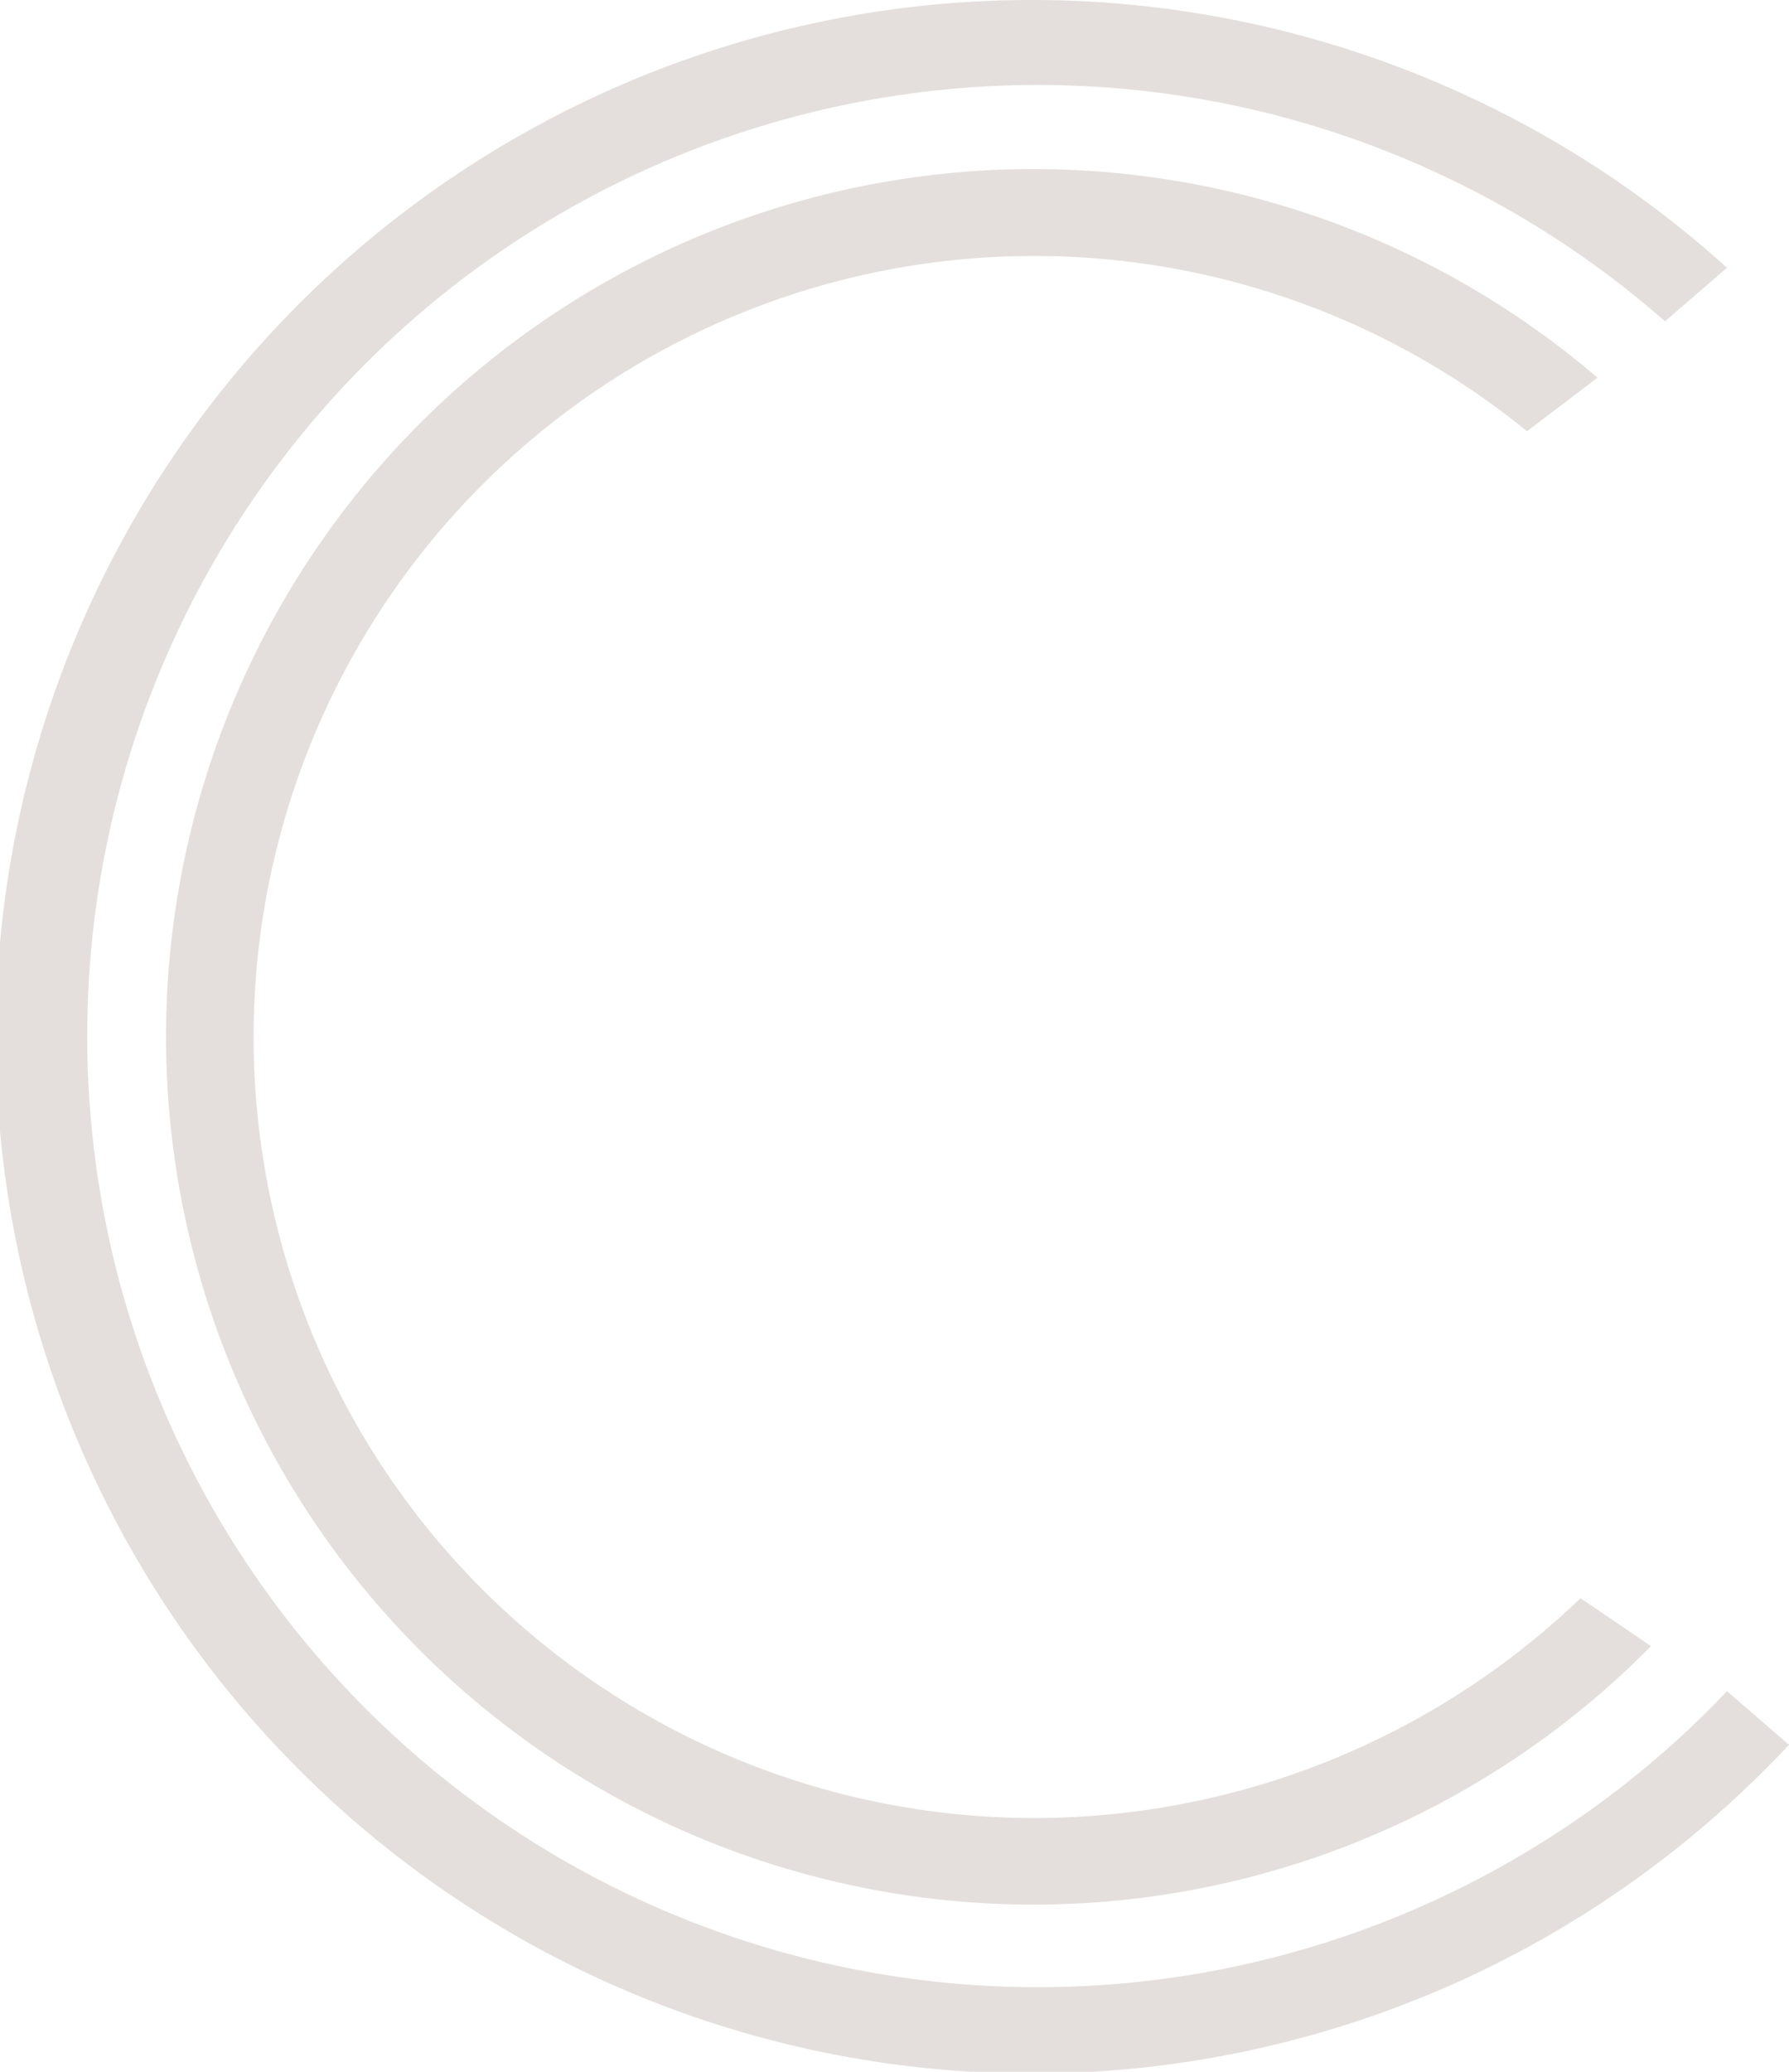 <?xml version="1.0" encoding="UTF-8"?> <svg xmlns="http://www.w3.org/2000/svg" xmlns:xlink="http://www.w3.org/1999/xlink" id="Grupo_165" data-name="Grupo 165" width="56.036" height="64.859" viewBox="0 0 56.036 64.859"><defs><clipPath id="clip-path"><rect id="Retângulo_65" data-name="Retângulo 65" width="56.036" height="64.859" fill="#e4dfdc"></rect></clipPath></defs><g id="Grupo_164" data-name="Grupo 164" clip-path="url(#clip-path)"><path id="Caminho_395" data-name="Caminho 395" d="M56.036,54.622A32.458,32.458,0,1,1,54.094,8.383l-1.942,1.676a29.776,29.776,0,1,0,1.942,42.888l1.942,1.676Zm-4.323-3.088a27.167,27.167,0,1,1-1.676-39.71L47.831,13.5A24.452,24.452,0,1,0,32.387,56.917a24.757,24.757,0,0,0,17.12-6.883Z" fill="#e4dfdc"></path></g></svg> 